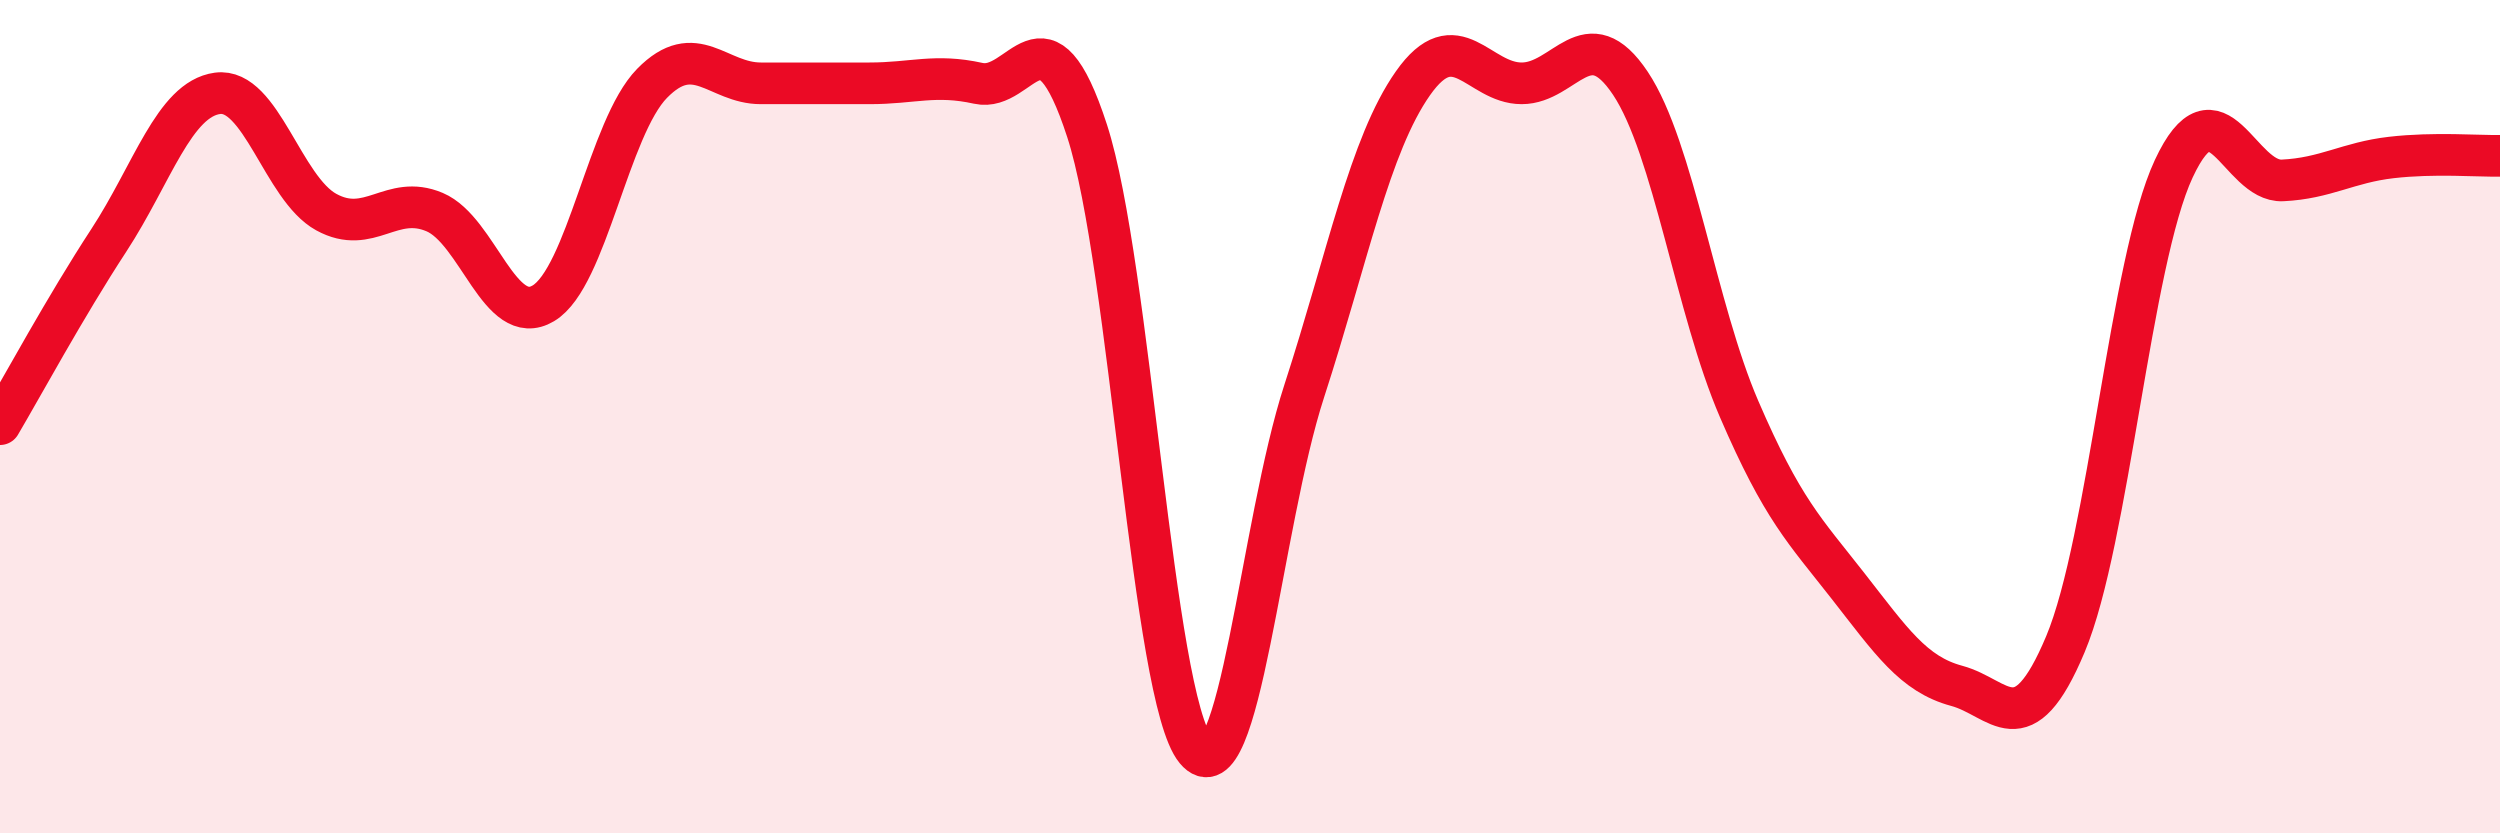 
    <svg width="60" height="20" viewBox="0 0 60 20" xmlns="http://www.w3.org/2000/svg">
      <path
        d="M 0,10.18 C 0.52,9.3 1.57,7.36 2.61,5.77 C 3.65,4.18 4.18,2.38 5.22,2.24 C 6.26,2.1 6.79,4.52 7.83,5.09 C 8.87,5.66 9.39,4.65 10.43,5.09 C 11.47,5.53 12,7.9 13.04,7.28 C 14.08,6.66 14.61,3.06 15.65,2 C 16.69,0.94 17.22,2 18.26,2 C 19.3,2 19.83,2 20.87,2 C 21.91,2 22.44,1.77 23.48,2 C 24.52,2.23 25.05,-0.06 26.09,3.14 C 27.13,6.34 27.66,16.75 28.7,18 C 29.74,19.25 30.26,12.59 31.3,9.39 C 32.34,6.19 32.87,3.48 33.91,2 C 34.95,0.52 35.48,2 36.52,2 C 37.56,2 38.09,0.44 39.13,2 C 40.17,3.56 40.7,7.41 41.74,9.82 C 42.78,12.23 43.31,12.73 44.35,14.06 C 45.39,15.39 45.92,16.18 46.96,16.46 C 48,16.74 48.53,17.94 49.57,15.46 C 50.61,12.98 51.13,6.28 52.17,4.05 C 53.21,1.82 53.74,4.38 54.78,4.33 C 55.82,4.28 56.35,3.9 57.39,3.78 C 58.43,3.66 59.48,3.75 60,3.74L60 20L0 20Z"
        fill="#EB0A25"
        opacity="0.1"
        stroke-linecap="round"
        stroke-linejoin="round"
      />
      <path
        d="M 0,10.18 C 0.52,9.3 1.57,7.36 2.61,5.77 C 3.65,4.18 4.18,2.38 5.22,2.24 C 6.26,2.1 6.79,4.52 7.83,5.09 C 8.87,5.66 9.39,4.65 10.43,5.09 C 11.47,5.53 12,7.9 13.04,7.28 C 14.08,6.66 14.61,3.06 15.65,2 C 16.69,0.94 17.22,2 18.26,2 C 19.3,2 19.83,2 20.87,2 C 21.91,2 22.44,1.77 23.48,2 C 24.52,2.23 25.05,-0.06 26.09,3.14 C 27.13,6.34 27.66,16.75 28.7,18 C 29.74,19.25 30.26,12.59 31.3,9.39 C 32.34,6.19 32.87,3.48 33.91,2 C 34.95,0.52 35.48,2 36.52,2 C 37.56,2 38.09,0.44 39.13,2 C 40.17,3.56 40.7,7.41 41.74,9.82 C 42.78,12.23 43.31,12.73 44.35,14.06 C 45.39,15.39 45.92,16.18 46.96,16.46 C 48,16.74 48.53,17.94 49.57,15.46 C 50.61,12.98 51.13,6.28 52.17,4.05 C 53.21,1.82 53.74,4.38 54.78,4.33 C 55.82,4.28 56.35,3.9 57.39,3.78 C 58.43,3.66 59.48,3.75 60,3.74"
        stroke="#EB0A25"
        stroke-width="1"
        fill="none"
        stroke-linecap="round"
        stroke-linejoin="round"
      />
    </svg>
  